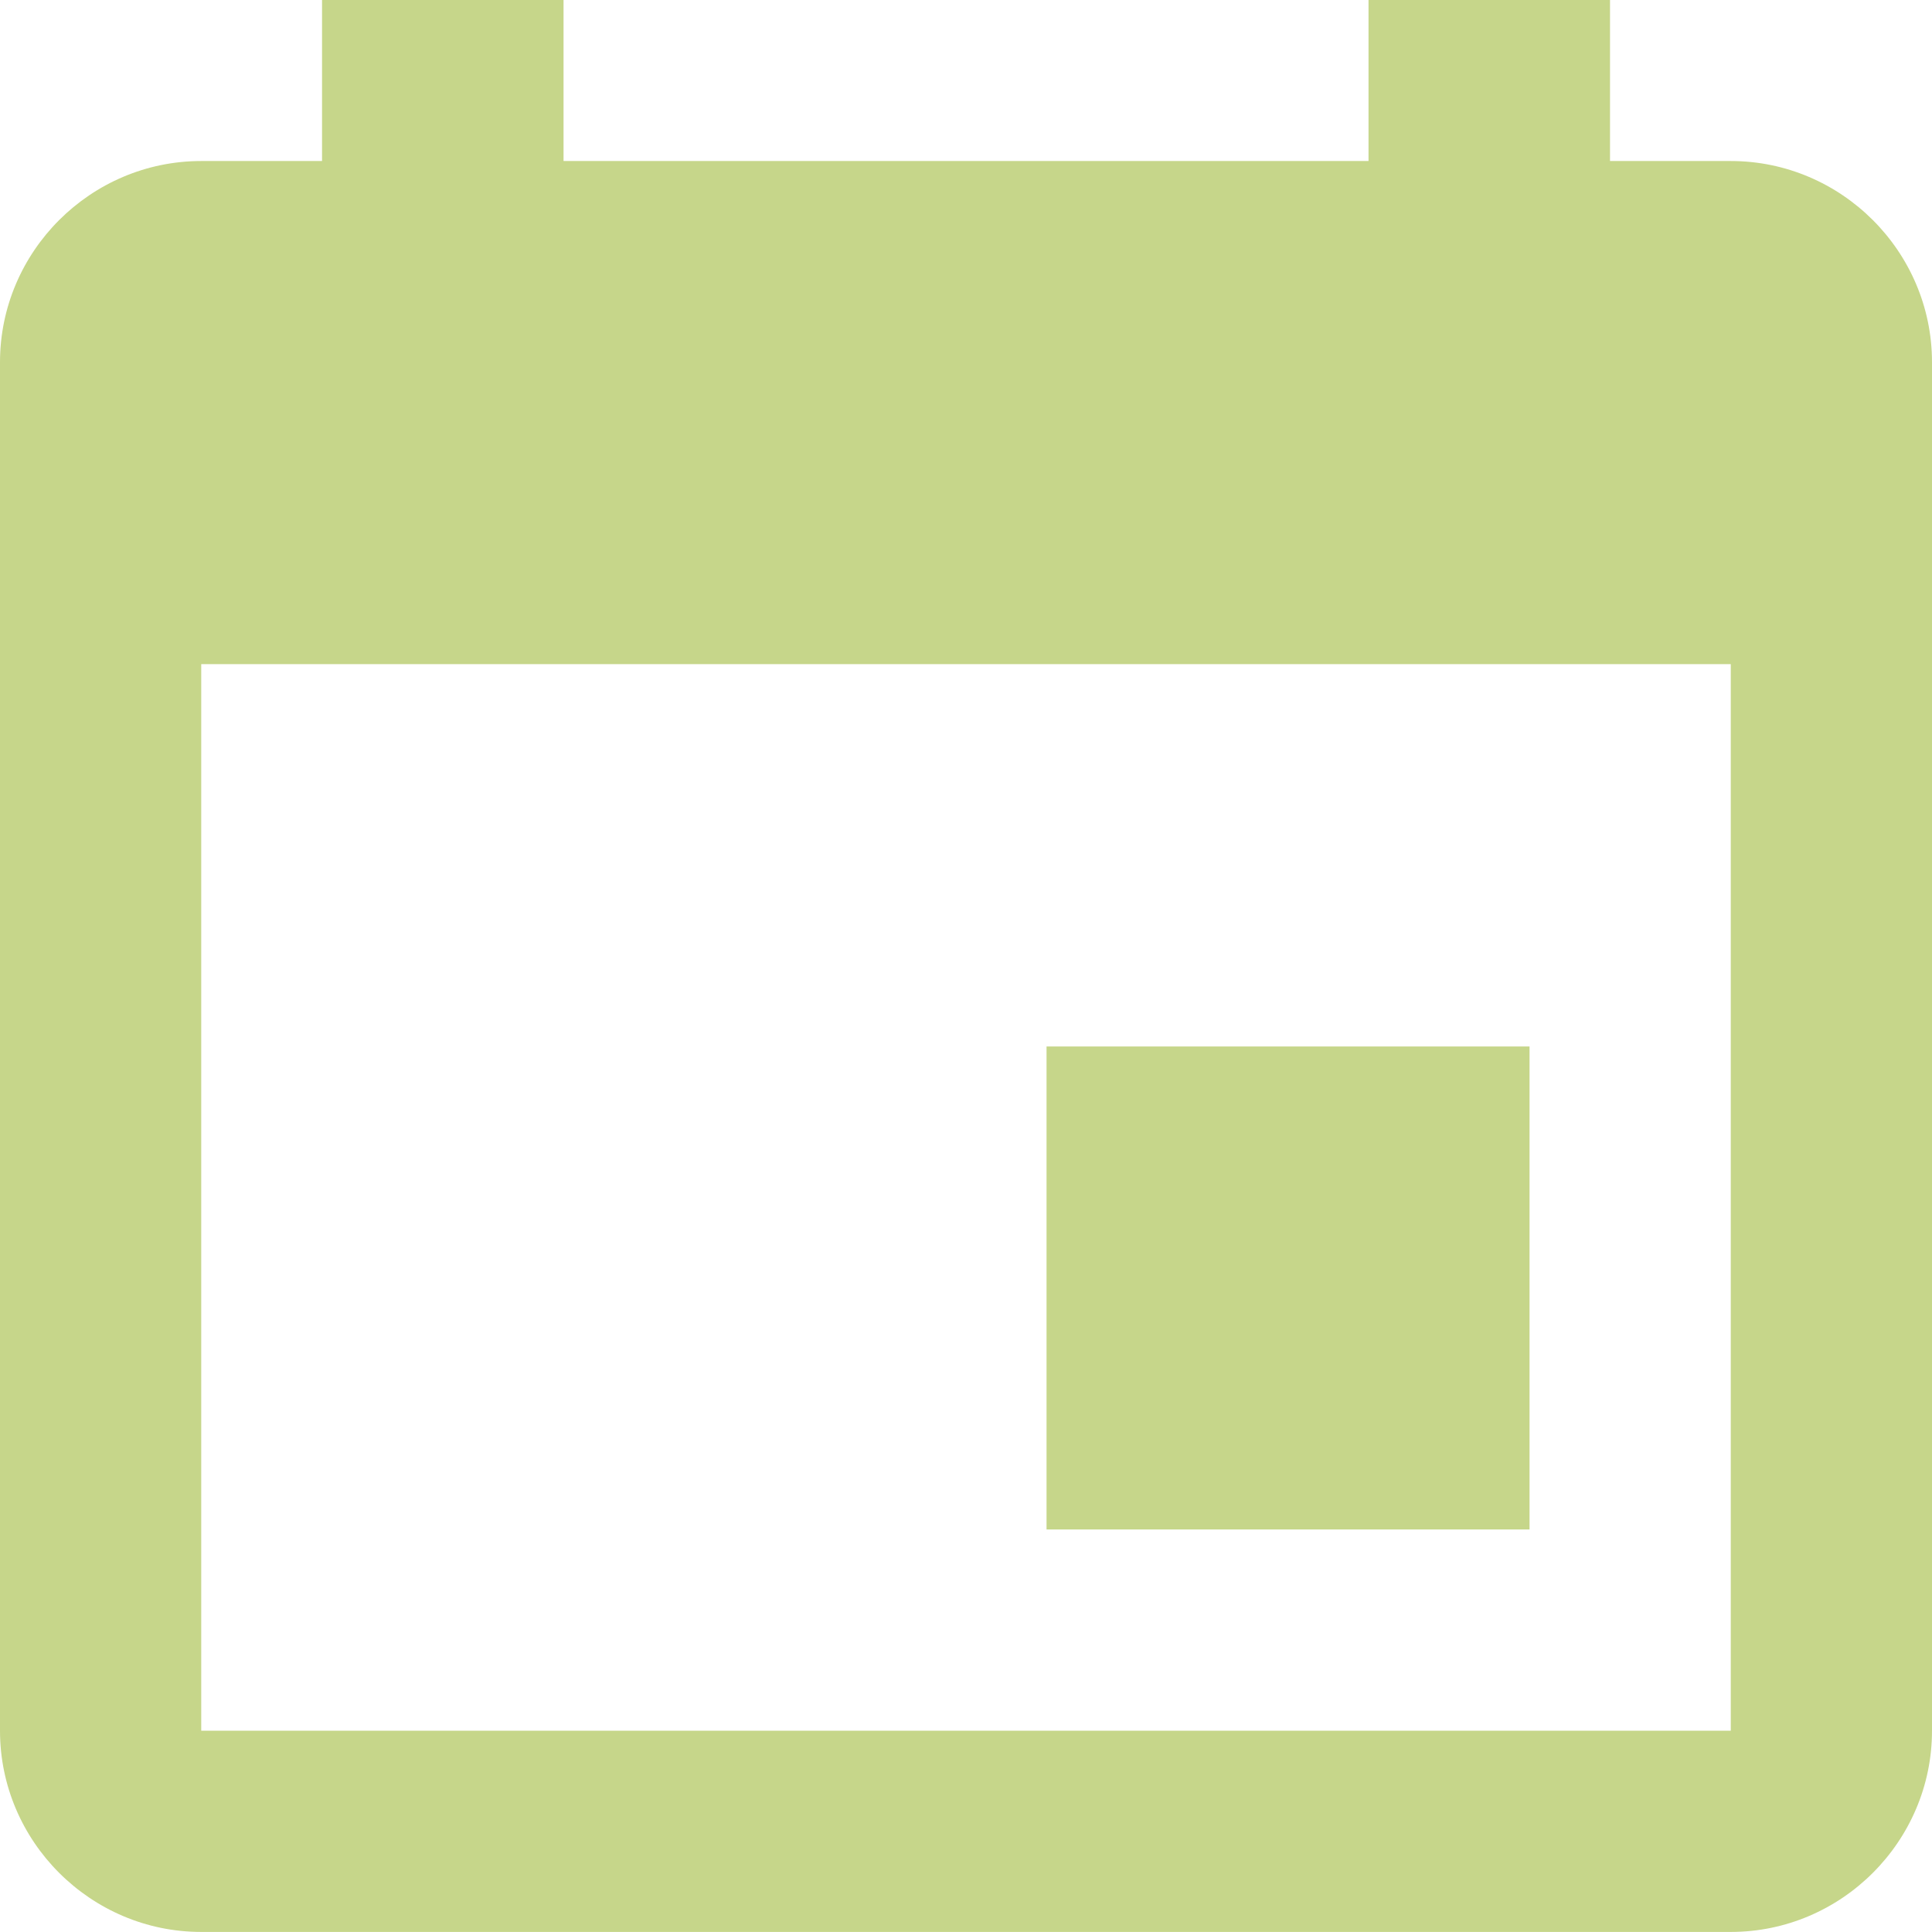 <?xml version="1.0" encoding="UTF-8"?>
<svg width="32px" height="32px" viewBox="0 0 32 32" version="1.1" xmlns="http://www.w3.org/2000/svg" xmlns:xlink="http://www.w3.org/1999/xlink">
    <title>Icons/Calendar</title>
    <g id="Icons/Calendar" stroke="none" stroke-width="1" fill="none" fill-rule="evenodd">
        <path d="M25.334,17.333 L17.334,17.333 L17.334,25.333 L25.334,25.333 L25.334,17.333 Z M22.667,0 L22.667,2.667 L9.334,2.667 L9.334,0 L5.334,0 L5.334,2.667 L3.333,2.667 C1.5,2.667 0,4.166 0,6 L0,28.666 C0,30.499 1.5,31.999 3.333,31.999 L28.667,31.999 C30.5,31.999 32,30.499 32,28.666 L32,6 C32,4.166 30.5,2.667 28.667,2.667 L26.667,2.667 L26.667,0 L22.667,0 Z M28.667,28.666 L3.333,28.666 L3.333,11 L28.667,11 L28.667,28.666 Z" id="Shape" fill="#c6d68a"></path>
    </g>
</svg>